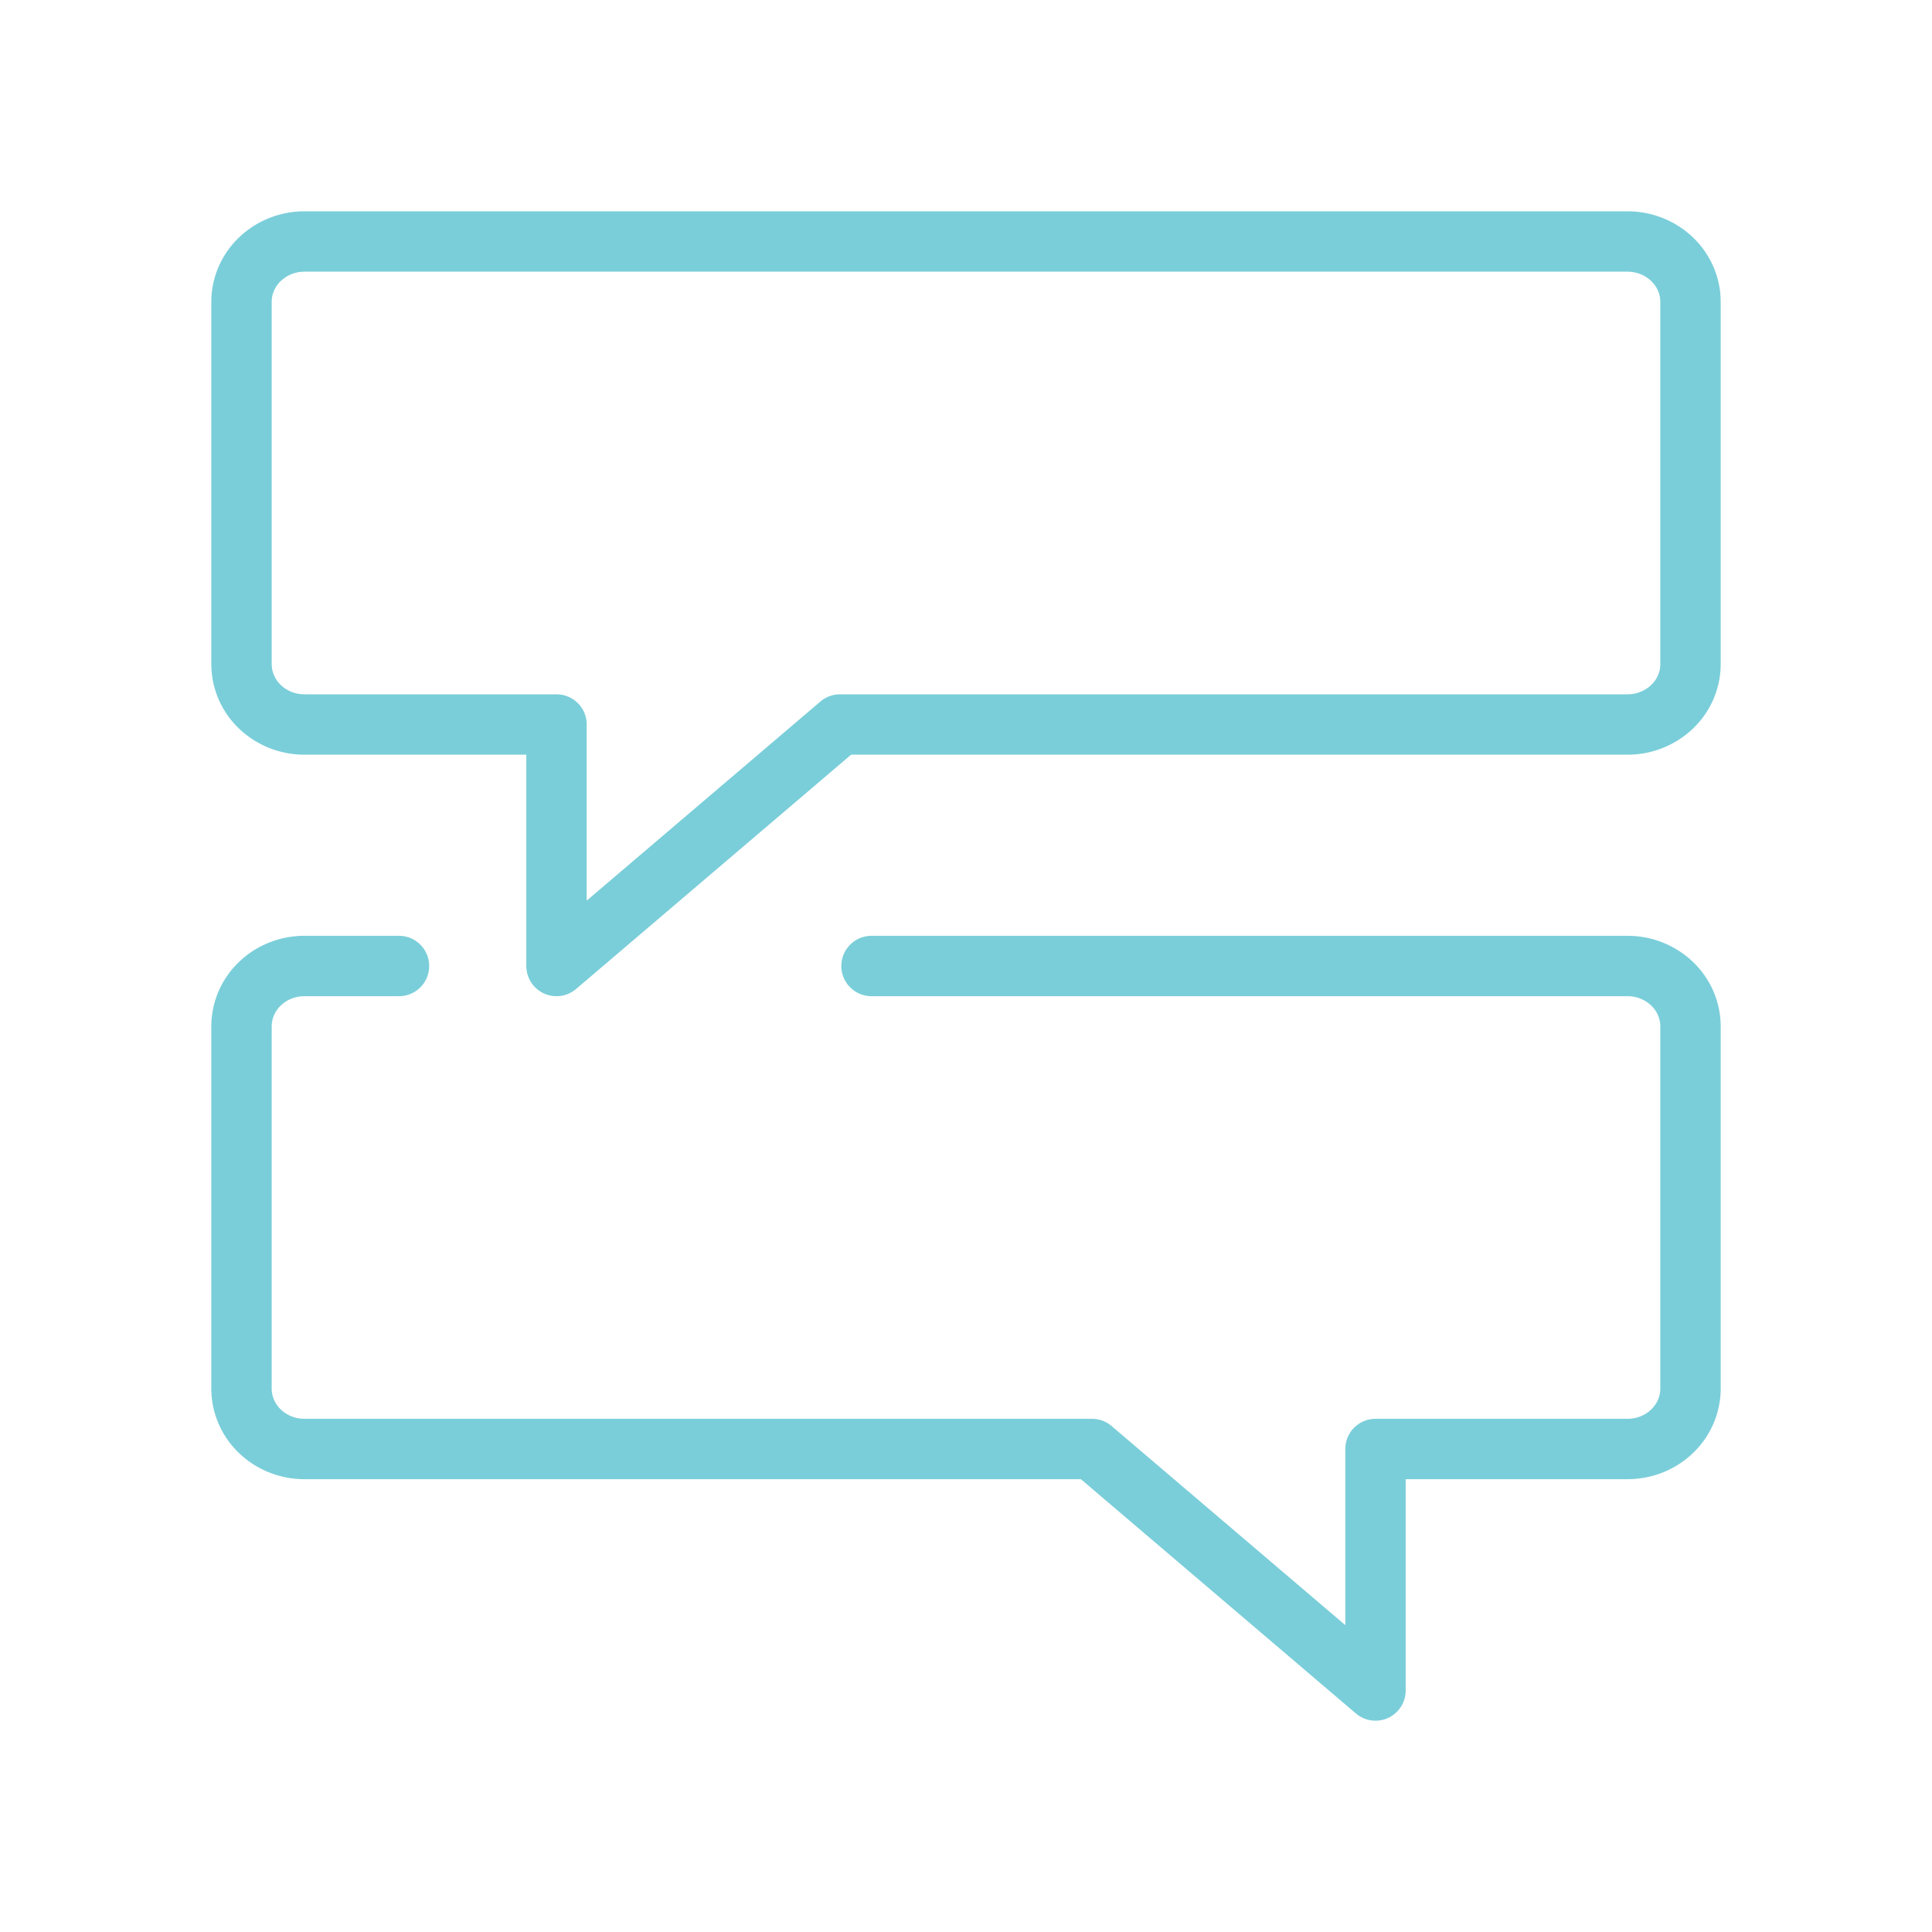 <?xml version="1.0" encoding="UTF-8"?> <svg xmlns="http://www.w3.org/2000/svg" width="64" height="64" fill="none"><path d="M56 22c0 .53-.22 1.04-.611 1.414a2.134 2.134 0 0 1-1.476.586H27.826l-9.391 8v-8h-8.348c-.554 0-1.084-.21-1.476-.586A1.959 1.959 0 0 1 8 22V10c0-.53.22-1.04.611-1.414A2.134 2.134 0 0 1 10.087 8h43.826c.554 0 1.084.21 1.476.586C55.78 8.96 56 9.47 56 10v12Z" stroke="#7ACED9" stroke-width="2" stroke-linecap="round" stroke-linejoin="round"></path><path d="M13.217 32h-3.13c-.554 0-1.084.21-1.476.586A1.959 1.959 0 0 0 8 34v12c0 .53.22 1.04.611 1.414.392.375.922.586 1.476.586h26.087l9.391 8v-8h8.348c.554 0 1.084-.21 1.476-.586C55.78 47.04 56 46.53 56 46V34c0-.53-.22-1.04-.611-1.414A2.134 2.134 0 0 0 53.913 32H28.87" stroke="#7ACED9" stroke-width="2" stroke-linecap="round" stroke-linejoin="round"></path></svg> 